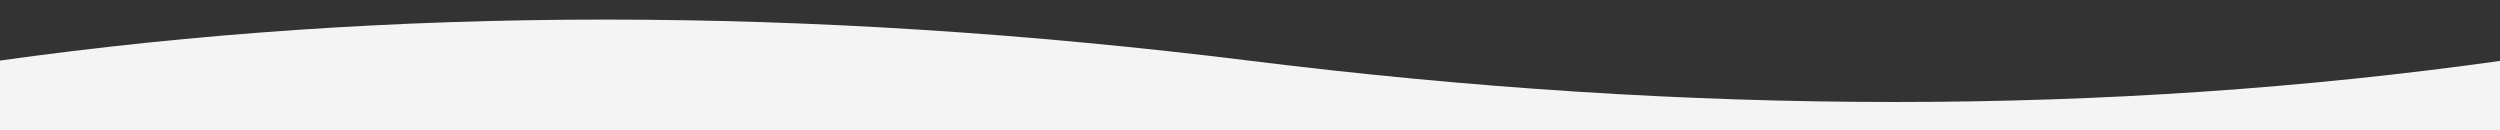 <?xml version="1.0" encoding="utf-8"?>
<!-- Generator: Adobe Illustrator 25.2.0, SVG Export Plug-In . SVG Version: 6.00 Build 0)  -->
<svg version="1.1" id="Layer_1" xmlns="http://www.w3.org/2000/svg" xmlns:xlink="http://www.w3.org/1999/xlink" x="0px" y="0px"
	 viewBox="0 0 1918 100" style="enable-background:new 0 0 1918 100;" xml:space="preserve">
<rect x="0" y="0" width="1918" height="100" fill="#333333" stroke="none"/>
<style type="text/css">
	.st0{fill-rule:evenodd;clip-rule:evenodd;fill:#F4F4F4;}
</style>
<path class="st0" d="M1919,46.6c-300.5,42.2-620.5,42.2-960,0C619.5,4.5,299.5,4.5-1,46.6V100h1920V46.6z"/>
</svg>

